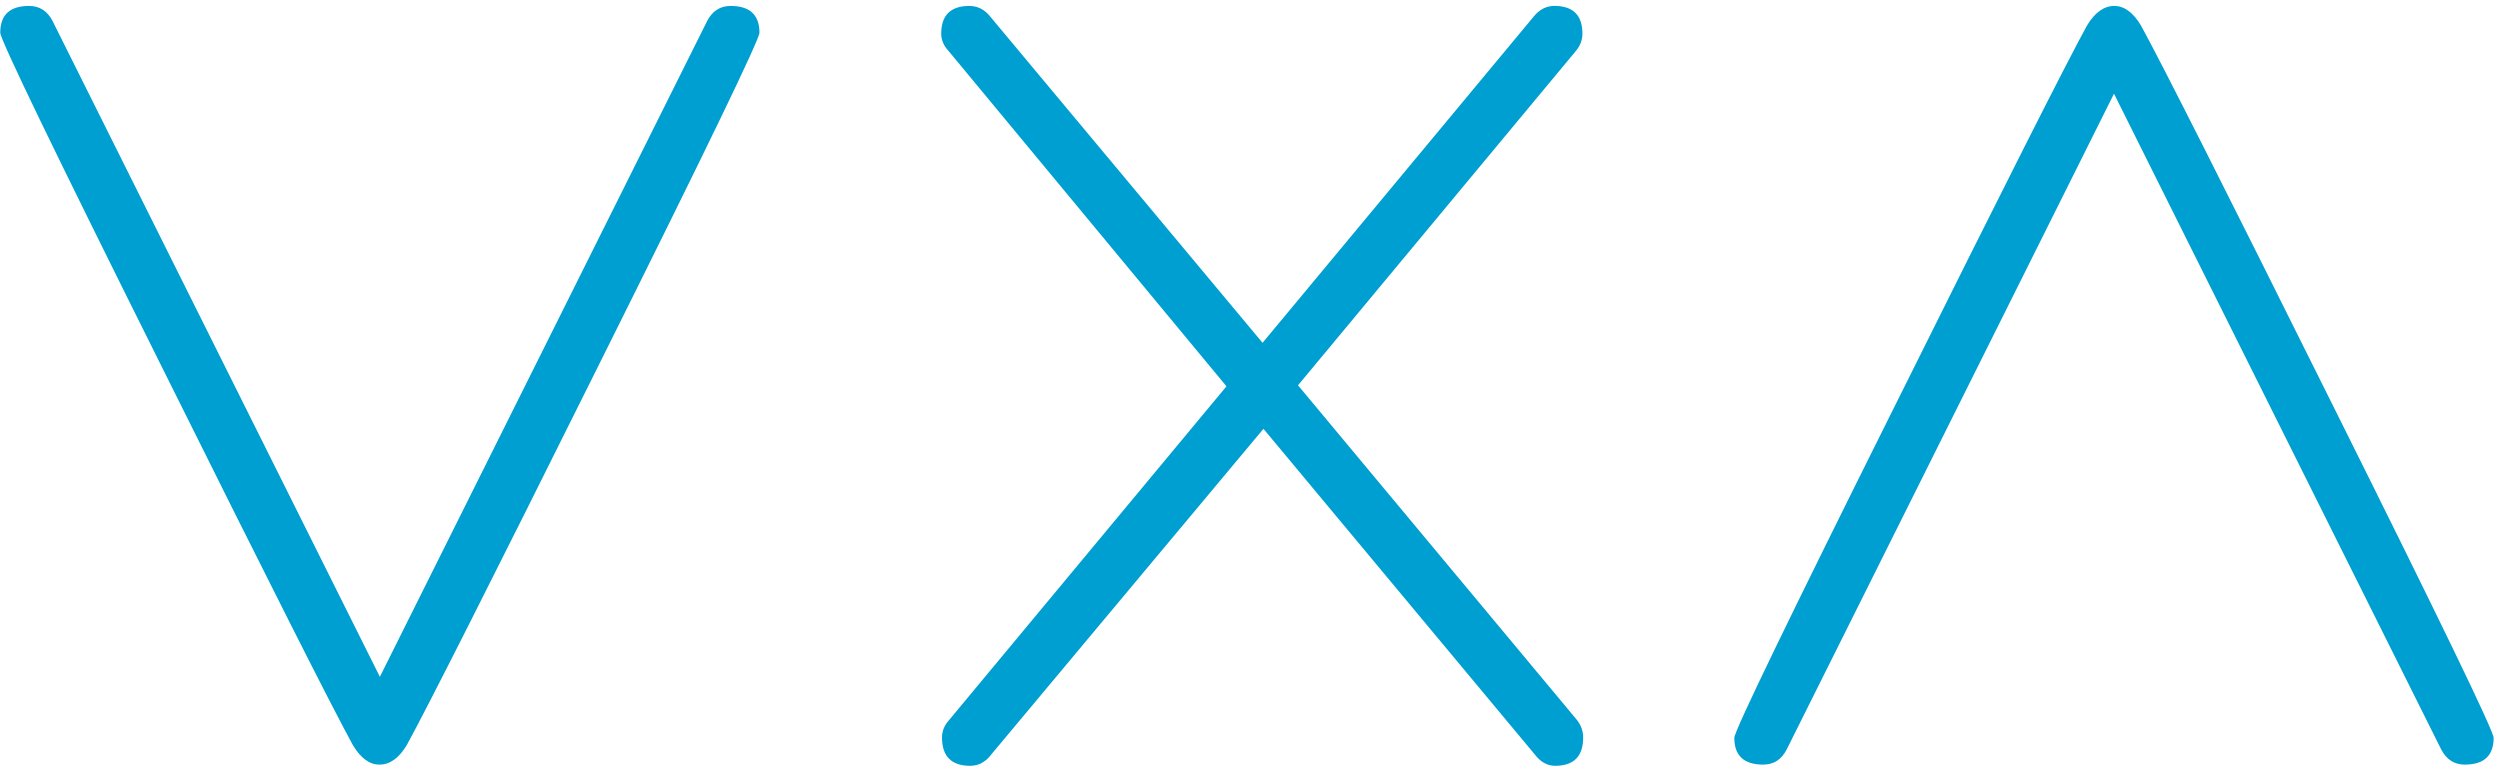 <svg width="500" height="155" xmlns="http://www.w3.org/2000/svg">
    <g transform="matrix(5.999, 0, 0, 5.999, -1009.03, -3644.95)" id="svg_3">
        <path fill="#009FD1" d="m193.519,608.684c0,0.227 -1.808,3.964 -5.422,11.209c-3.546,7.126 -5.658,11.304 -6.335,12.539c-0.261,0.436 -0.566,0.652 -0.913,0.652c-0.331,0 -0.625,-0.216 -0.886,-0.652c-0.678,-1.234 -2.789,-5.413 -6.334,-12.539c-3.615,-7.246 -5.421,-10.982 -5.421,-11.209c0,-0.595 0.32,-0.893 0.963,-0.893c0.347,0 0.608,0.168 0.781,0.502c0,0 10.912,21.864 10.912,21.864s10.911,-21.863 10.911,-21.863c0.173,-0.335 0.433,-0.503 0.782,-0.503c0.64,0 0.962,0.298 0.962,0.893z" id="svg_4"/>
    </g>
    <g transform="matrix(5.999, 0, 0, 5.999, -1009.03, -3644.95)" id="svg_5">
        <path fill="#009FD1" d="m226.02,632.191c0,-0.226 1.808,-3.962 5.424,-11.21c3.544,-7.124 5.656,-11.305 6.334,-12.538c0.262,-0.434 0.565,-0.652 0.912,-0.652c0.33,0 0.626,0.218 0.887,0.652c0.678,1.233 2.789,5.414 6.334,12.538c3.616,7.249 5.424,10.984 5.424,11.21c0,0.595 -0.322,0.893 -0.964,0.893c-0.347,0 -0.607,-0.167 -0.783,-0.503c0,0 -10.91,-21.864 -10.91,-21.864s-10.913,21.864 -10.913,21.864c-0.173,0.336 -0.432,0.503 -0.781,0.503c-0.643,0 -0.964,-0.298 -0.964,-0.893z" id="svg_6"/>
   </g>
    <g transform="matrix(5.999, 0, 0, 5.999, -1009.03, -3644.95)" id="svg_7">
        <path fill="#009FD1" d="m220.981,632.177c0,0.631 -0.311,0.947 -0.936,0.947c-0.262,0 -0.486,-0.127 -0.679,-0.38c0,0 -9.044,-10.855 -9.044,-10.855s-9.073,10.855 -9.073,10.855c-0.191,0.254 -0.426,0.38 -0.704,0.38c-0.627,0 -0.94,-0.316 -0.94,-0.947c0,-0.209 0.078,-0.402 0.237,-0.579c0,0 9.247,-11.126 9.247,-11.126s-9.273,-11.189 -9.273,-11.189c-0.157,-0.172 -0.237,-0.359 -0.237,-0.567c0,-0.616 0.314,-0.925 0.938,-0.925c0.278,0 0.514,0.121 0.705,0.366c0,0 9.07,10.865 9.07,10.865s9.047,-10.886 9.047,-10.886c0.19,-0.229 0.418,-0.346 0.677,-0.346c0.628,0 0.94,0.309 0.94,0.926c0,0.207 -0.07,0.395 -0.21,0.566c0,0 -9.272,11.157 -9.272,11.157s9.3,11.158 9.3,11.158c0.137,0.178 0.207,0.371 0.207,0.58z" id="svg_8"/>
    </g>    
</svg>